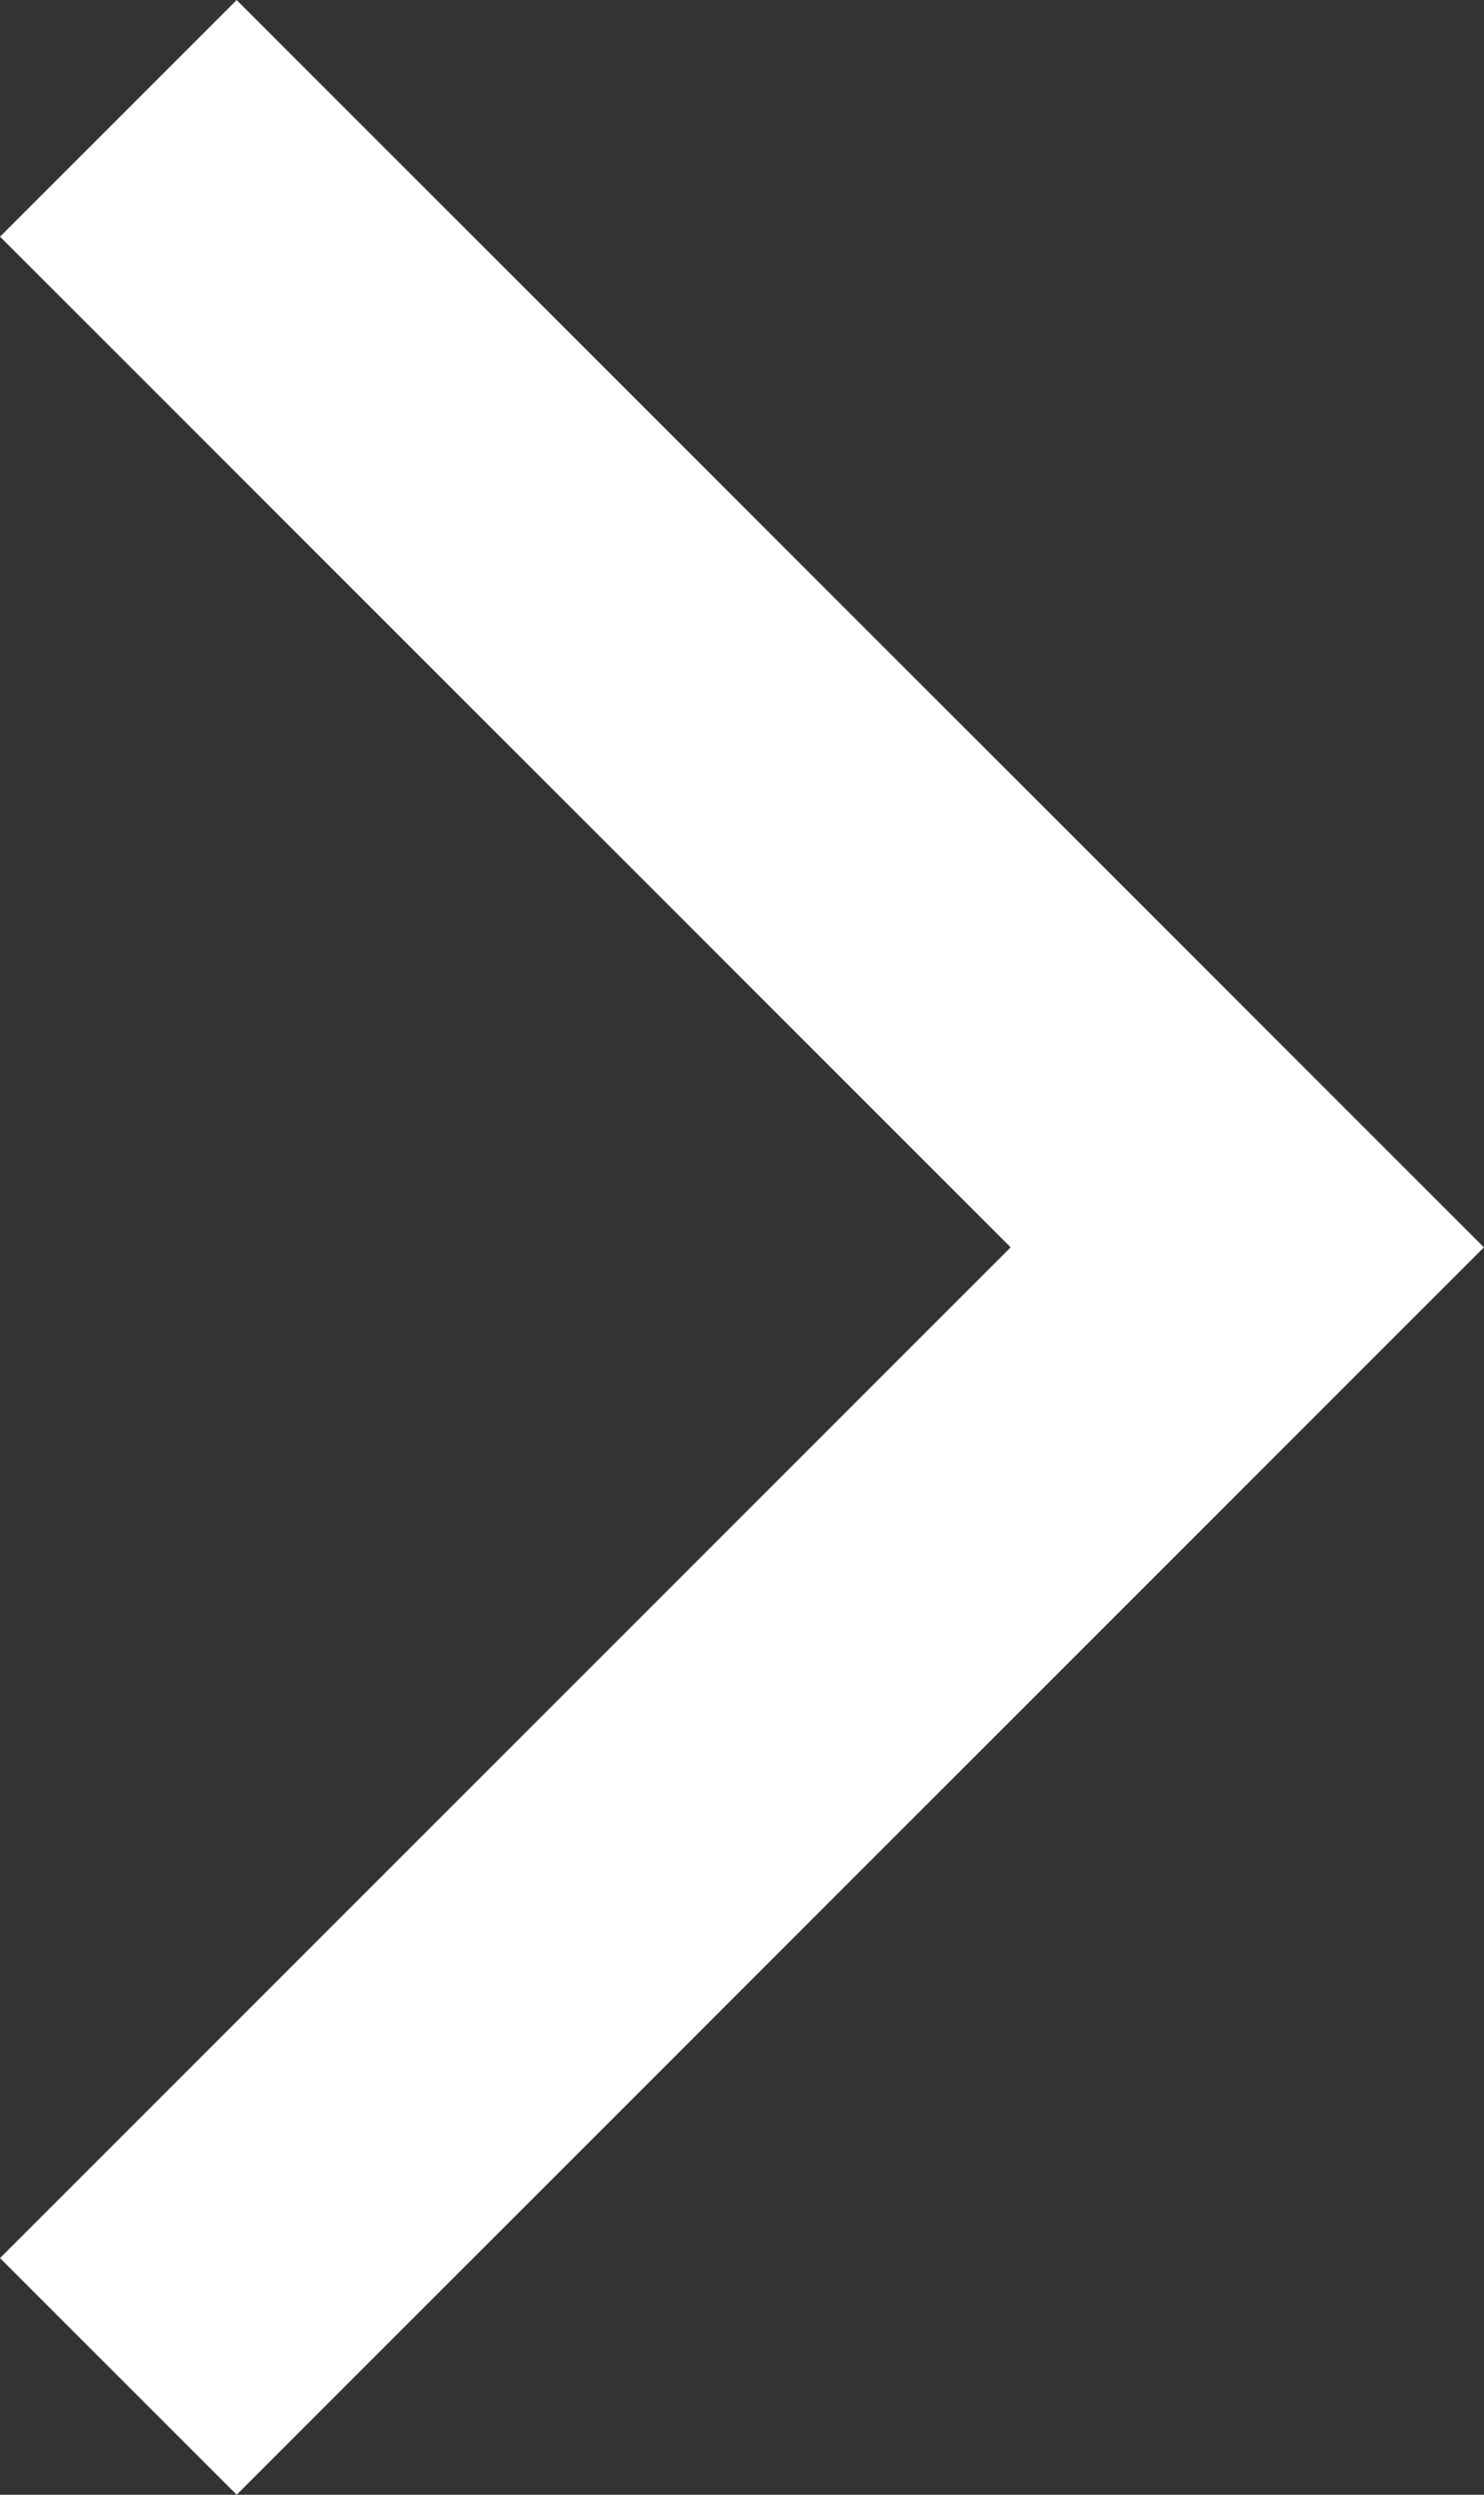 <?xml version="1.0" encoding="UTF-8"?>
<svg id="_レイヤー_2" data-name="レイヤー_2" xmlns="http://www.w3.org/2000/svg" width="13.303" height="22.363" viewBox="0 0 13.303 22.363">
  <rect x="0" y="0" width="13.303" height="22.363" fill="#333333" stroke="none"/>
  <defs>
    <style>
      .cls-1 {
        fill: none;
        stroke: #fff;
        stroke-miterlimit: 10;
        stroke-width: 3px;
      }
    </style>
  </defs>
  <g id="_文字" data-name="文字">
    <polyline class="cls-1" points="1.061 1.061 11.181 11.181 1.061 21.302"/>
  </g>
</svg>